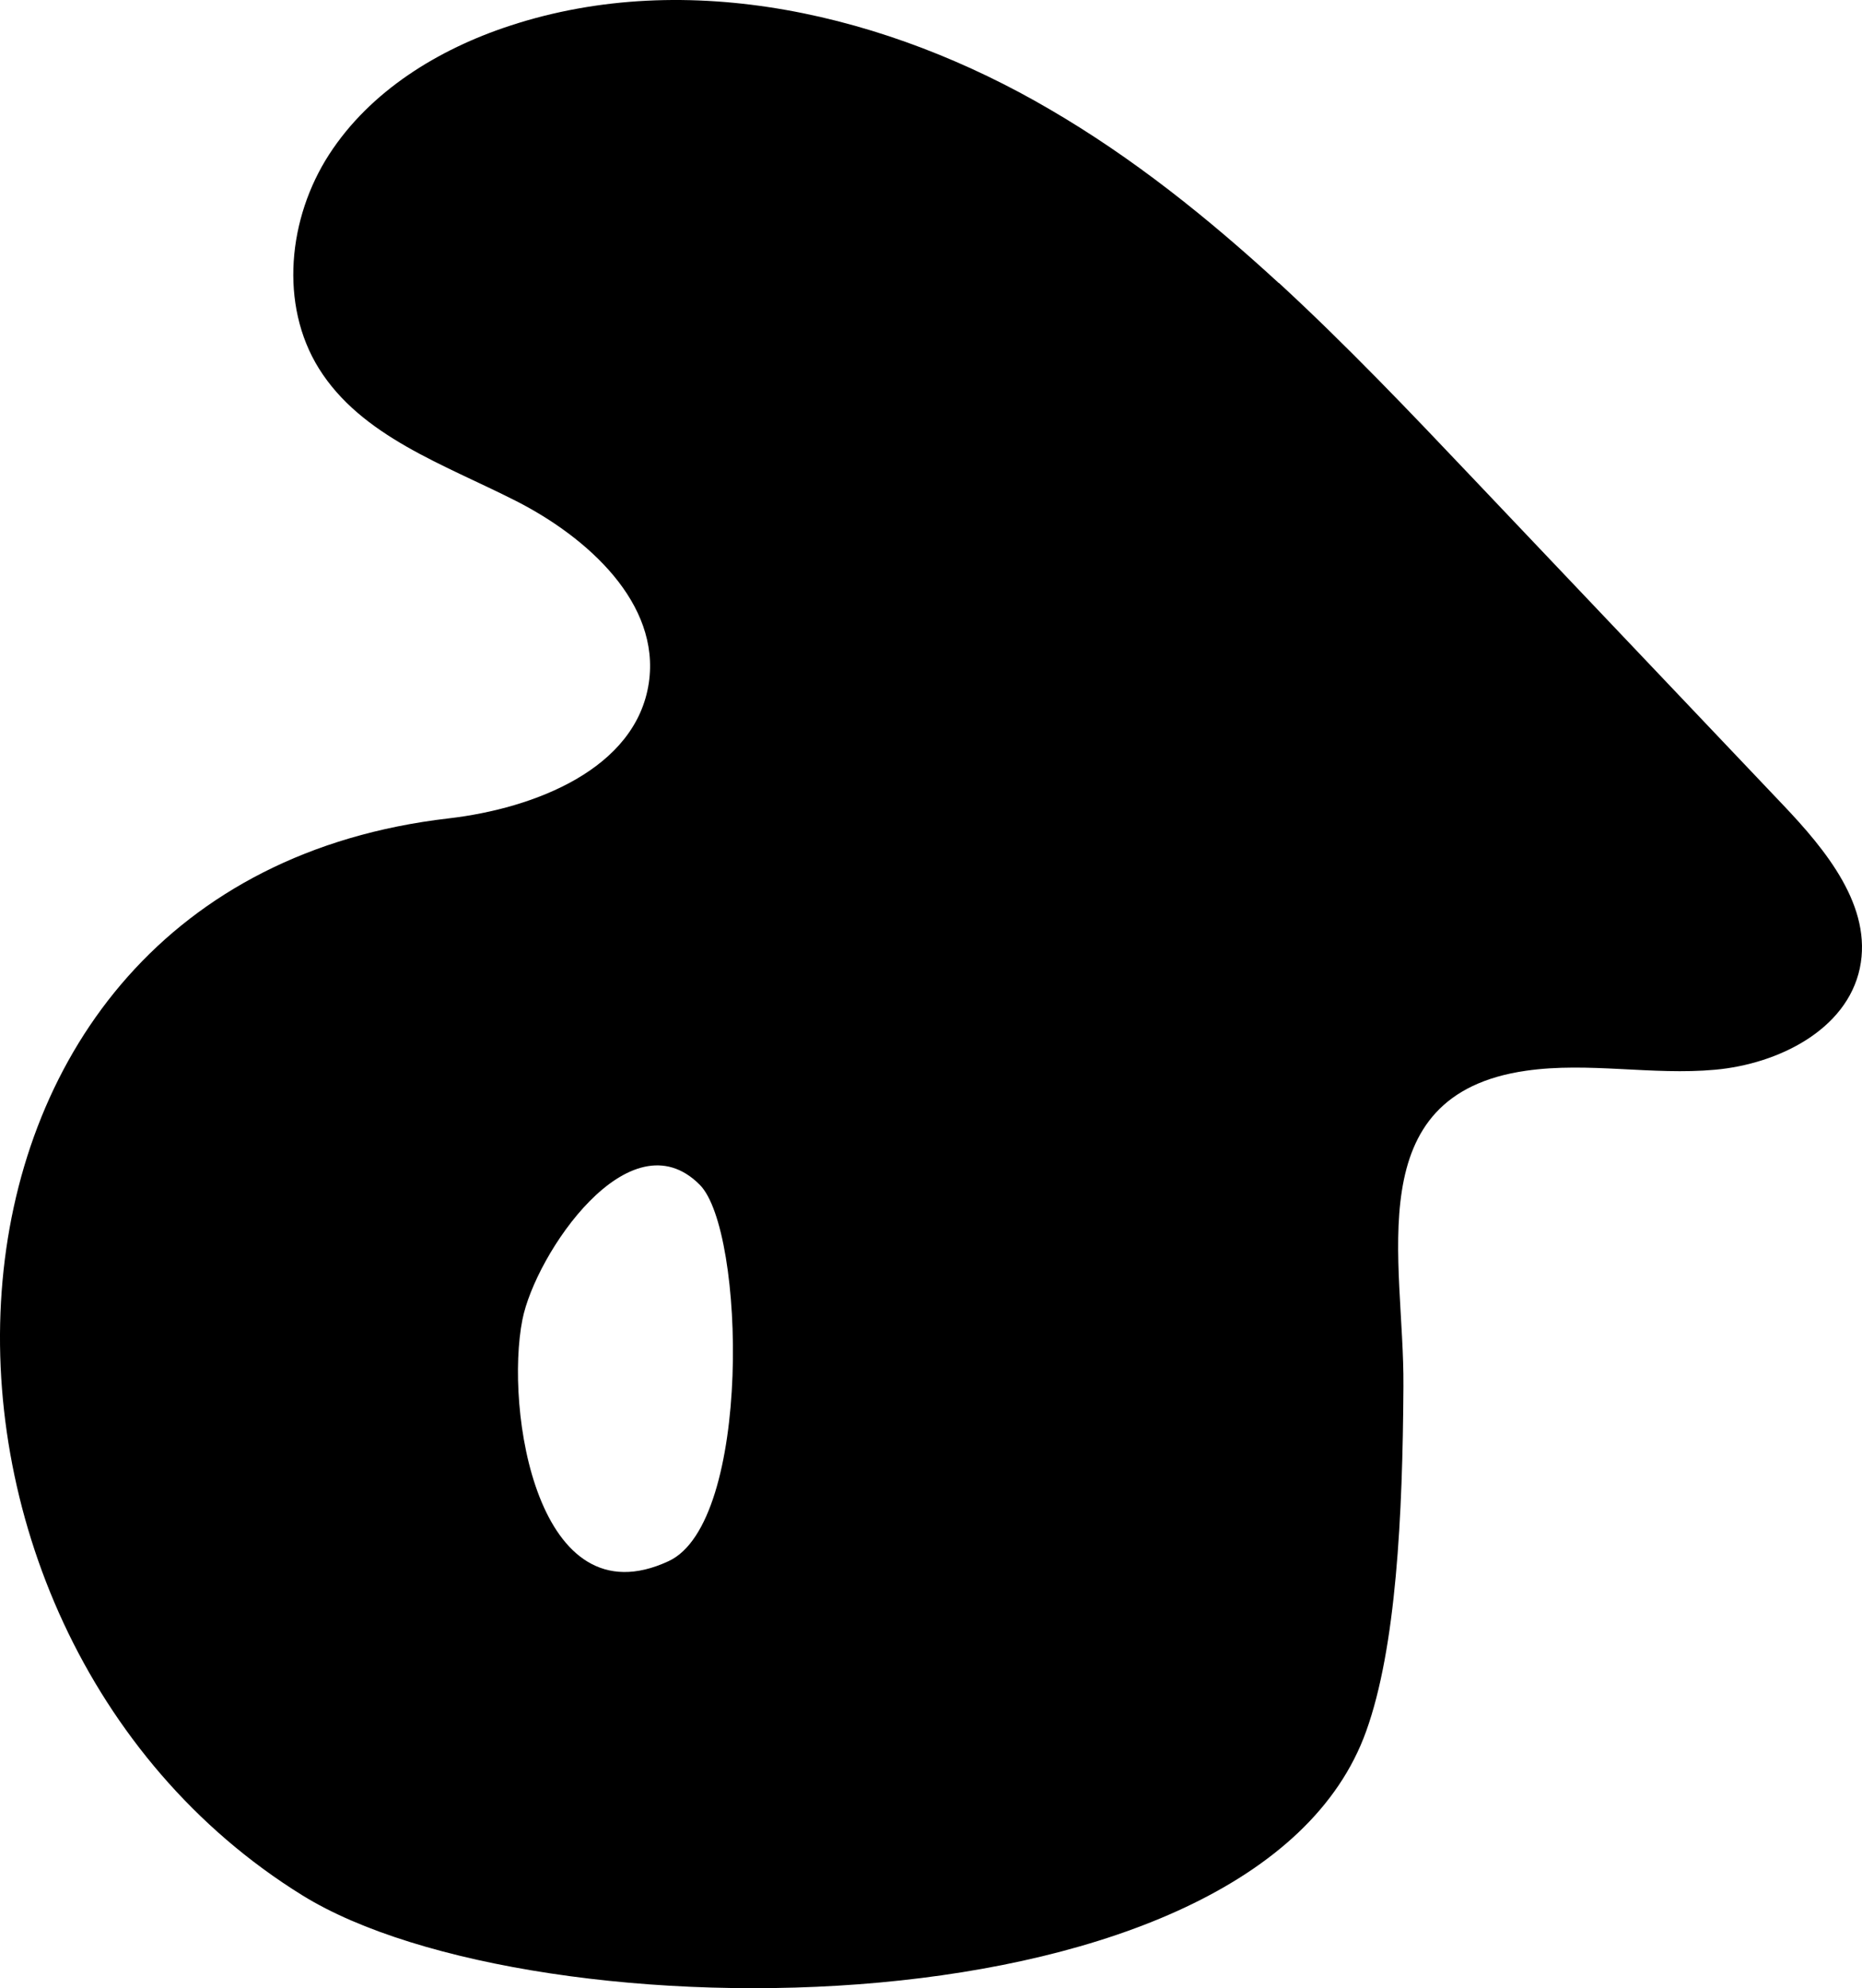 <?xml version="1.0" encoding="UTF-8"?>
<svg data-bbox="0 0 738.041 788.008" viewBox="0 0 738.041 788.008" xmlns="http://www.w3.org/2000/svg" data-type="shape">
    <g>
        <path d="M506.875 112.19c-28.12-25.82-57.82-49.66-90.79-68.85-64.16-37.59-143.27-56.39-213.96-33.14-28.41 9.3-55.44 25.92-71.68 51.04-16.24 25.13-19.8 59.45-4.06 84.78 16.83 27 49.7 38.08 78.12 52.52 28.41 14.45 57.32 40.56 52.67 72.12-5.05 34.02-45.15 49.75-79.4 53.71-222.47 25.82-229.6 320.5-57.92 426.84 91.48 56.68 377.91 57.18 421.67-65.09 11.88-33.04 14.45-85.47 14.75-136.31v-.5c.4-49.36-18.22-115.34 48.61-124.93 24.76-3.56 50 1.88 74.95-.4 24.95-2.27 52.08-15.73 57.33-40.16 5.15-24.43-13.37-46.89-30.6-64.99-40.98-43.13-81.87-86.26-122.86-129.39-24.95-26.31-50.1-52.72-76.73-77.25zm-241.88 506.57c-52.17 24.23-64.95-60.34-57.92-95.76 5.15-25.92 42.48-81.41 70.3-53.41 18.02 18.1 20.69 133.93-12.38 149.17"/>
    </g>
</svg>
